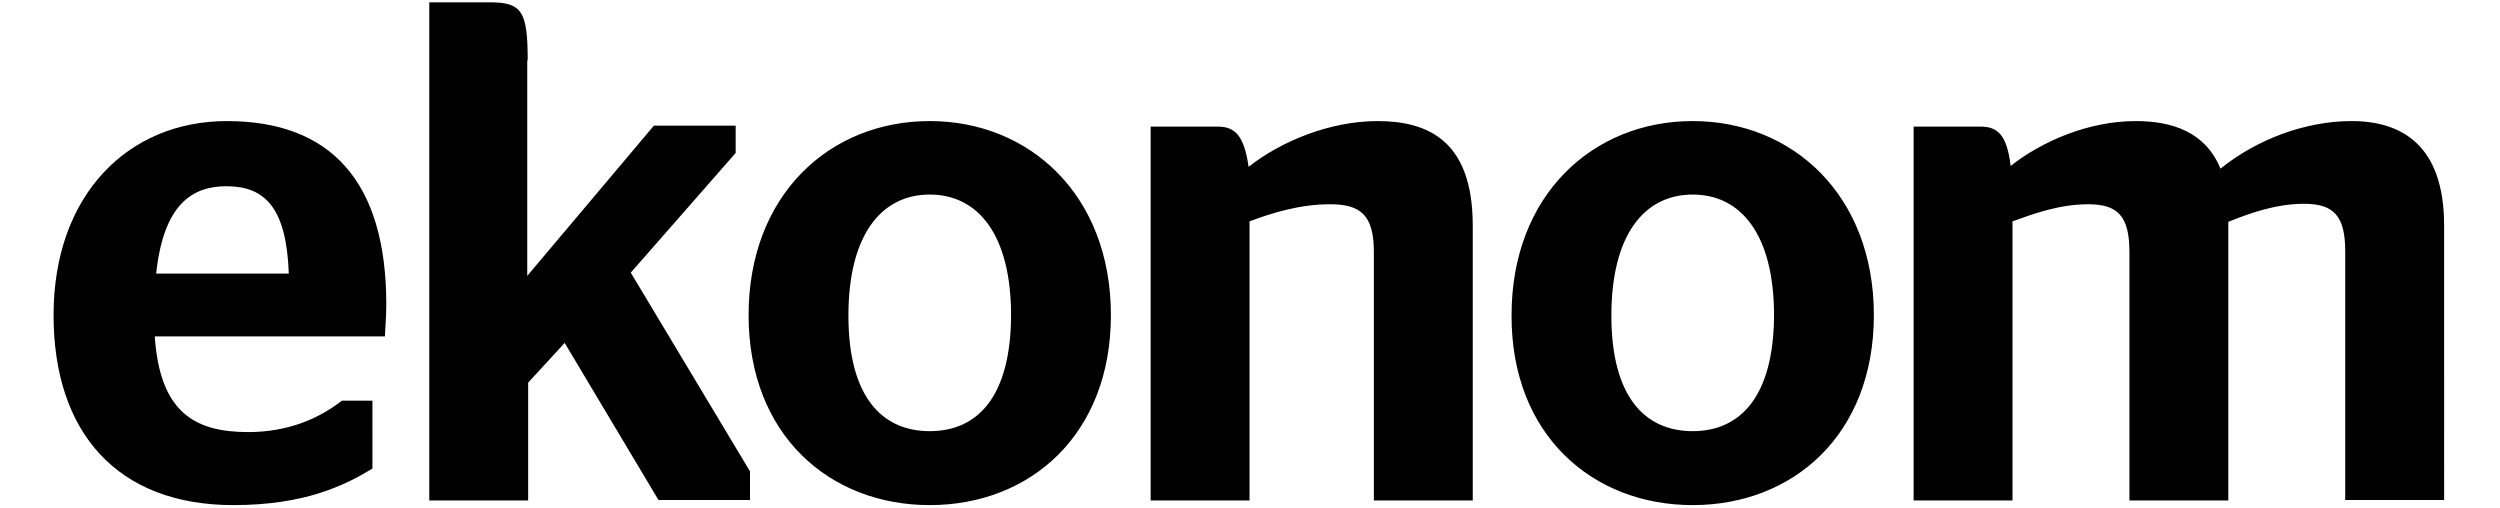 <?xml version="1.0" encoding="utf-8"?>
<svg version="1.1" xmlns="http://www.w3.org/2000/svg" xmlns:xlink="http://www.w3.org/1999/xlink" x="0" y="0" width="180" height="36.6"
	 viewBox="0 0 540 110" style="enable-background:new 0 0 540 110;" xml:space="preserve">
	<path fill="#000000" d="M428.1,27.4h-14.5v80.9h21.4V47.9c4.7-1.7,10.2-3.7,16.4-3.7c6.4,0,8.9,2.6,8.9,10.3v53.8h21.4V48
		c4.5-1.8,10.2-3.9,16.4-3.9c6.4,0,8.9,2.6,8.9,10.3v53.8h21.4V48.8c0-17.4-9.2-22.6-20-22.6c-10.1,0-20.6,4-28.4,10.3
		c-3.2-7.9-10.4-10.3-18.3-10.3c-10.2,0-20.2,4.3-27.1,9.7C433.8,29.1,431.7,27.4,428.1,27.4 M365.8,93.3c-10.4,0-17.6-7.5-17.6-25
		c0-17.6,7.2-26.2,17.6-26.2s17.6,8.6,17.6,26.2C383.3,85.8,376.1,93.3,365.8,93.3 M365.8,109.3c21.7,0,39.2-15.2,39.2-41.1
		c0-26-17.6-42-39.2-42s-39.2,16-39.2,42C326.5,94.1,344.1,109.3,365.8,109.3 M263,27.4h-14.5v80.9h21.4V47.9
		c4.8-1.8,10.8-3.7,17.4-3.7c6.6,0,9.5,2.3,9.5,10.3v53.8h21.4V48.8c0-18.2-9.5-22.6-20.6-22.6c-10.2,0-20.8,4.3-27.9,9.9
		C268.7,29.1,266.6,27.4,263,27.4 M200.7,93.3c-10.4,0-17.6-7.5-17.6-25c0-17.6,7.2-26.2,17.6-26.2c10.4,0,17.6,8.6,17.6,26.2
		C218.2,85.8,211.1,93.3,200.7,93.3 M200.7,109.3c21.7,0,39.2-15.2,39.2-41.1c0-26-17.6-42-39.2-42c-21.7,0-39.2,16-39.2,42
		C161.5,94.1,179,109.3,200.7,109.3 M113.7,13.1c0-10.8-1.3-12.6-8.3-12.6h-13v107.8h21.4V82.8l7.9-8.6l20.3,34h19.8v-6.2l-25.8-43
		l22.7-25.9v-5.9H141l-27.4,32.5V13.1z M48.5,40.3c8.3,0,13,4.6,13.5,18.9H33.3C34.9,44.2,41.1,40.3,48.5,40.3 M82.8,72.8
		c0-0.8,0.3-4.2,0.3-6.9c0-26.6-12-39.7-34.5-39.7c-21.4,0-37.5,16-37.5,42c0,25.4,13.8,41.1,38.9,41.1c15.4,0,24-4.2,30.1-7.9V86.7
		h-6.6c-5,3.9-11.7,6.8-20.3,6.8C41.4,93.5,34.1,89,33,72.8H82.8z"/>
</svg>
